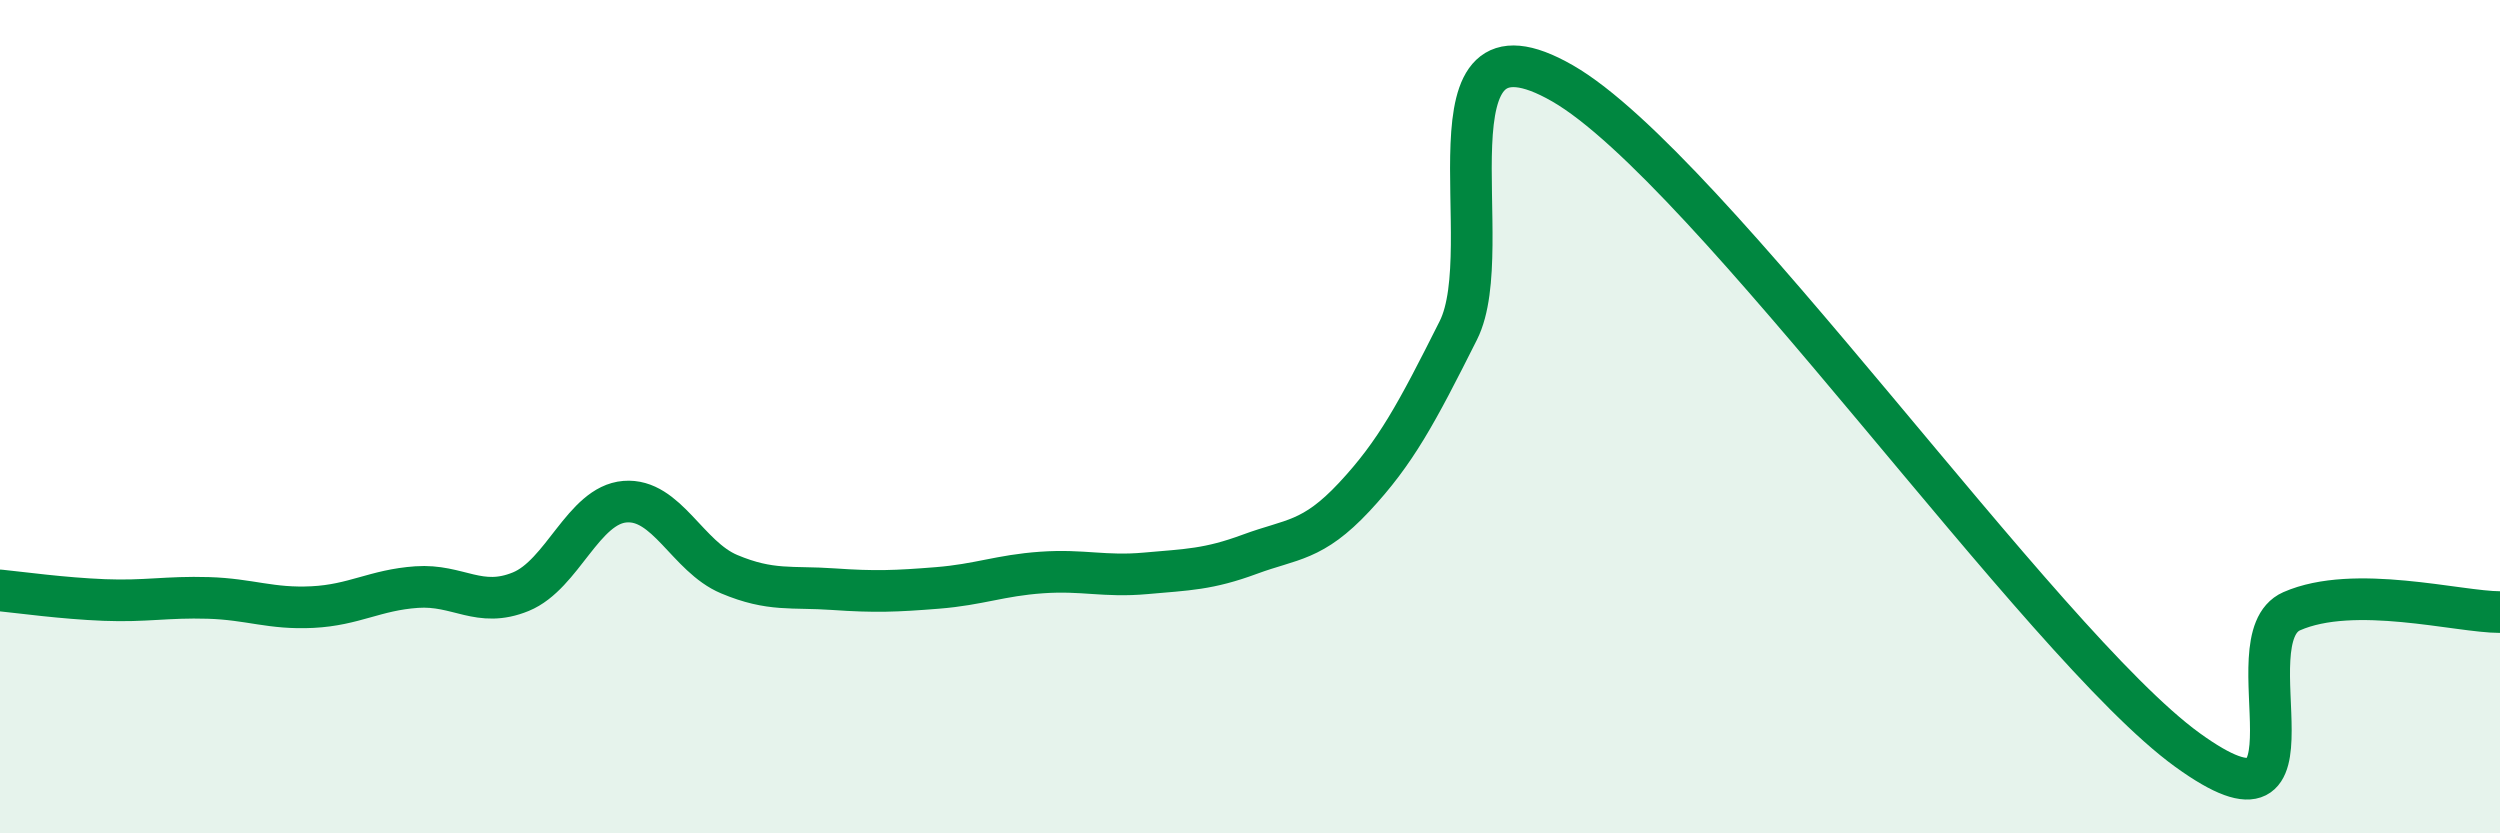 
    <svg width="60" height="20" viewBox="0 0 60 20" xmlns="http://www.w3.org/2000/svg">
      <path
        d="M 0,14.17 C 0.5,14.22 1.5,14.36 2.5,14.4 C 3.5,14.44 4,14.32 5,14.35 C 6,14.38 6.5,14.62 7.5,14.57 C 8.5,14.52 9,14.16 10,14.09 C 11,14.02 11.5,14.61 12.5,14.2 C 13.5,13.79 14,12.12 15,12.04 C 16,11.96 16.5,13.36 17.5,13.78 C 18.5,14.2 19,14.07 20,14.14 C 21,14.21 21.5,14.19 22.5,14.11 C 23.5,14.03 24,13.81 25,13.74 C 26,13.67 26.5,13.85 27.5,13.76 C 28.5,13.67 29,13.67 30,13.3 C 31,12.93 31.5,13 32.5,11.93 C 33.5,10.86 34,9.92 35,7.93 C 36,5.94 34,-0.01 37.5,2 C 41,4.01 49,15.47 52.5,18 C 56,20.53 53.5,15.33 55,14.67 C 56.5,14.01 59,14.69 60,14.69L60 20L0 20Z"
        fill="#008740"
        opacity="0.1"
        stroke-linecap="round"
        stroke-linejoin="round"
      />
      <path
        d="M 0,14.17 C 0.5,14.22 1.5,14.36 2.5,14.4 C 3.5,14.44 4,14.32 5,14.35 C 6,14.38 6.5,14.62 7.5,14.57 C 8.5,14.52 9,14.16 10,14.09 C 11,14.02 11.5,14.61 12.5,14.2 C 13.5,13.79 14,12.12 15,12.04 C 16,11.96 16.5,13.36 17.5,13.78 C 18.5,14.2 19,14.07 20,14.14 C 21,14.21 21.5,14.19 22.5,14.11 C 23.5,14.03 24,13.81 25,13.74 C 26,13.67 26.5,13.85 27.5,13.76 C 28.5,13.67 29,13.67 30,13.3 C 31,12.93 31.5,13 32.5,11.93 C 33.5,10.86 34,9.92 35,7.93 C 36,5.94 34,-0.01 37.5,2 C 41,4.01 49,15.47 52.5,18 C 56,20.53 53.5,15.33 55,14.67 C 56.5,14.01 59,14.69 60,14.69"
        stroke="#008740"
        stroke-width="1"
        fill="none"
        stroke-linecap="round"
        stroke-linejoin="round"
      />
    </svg>
  